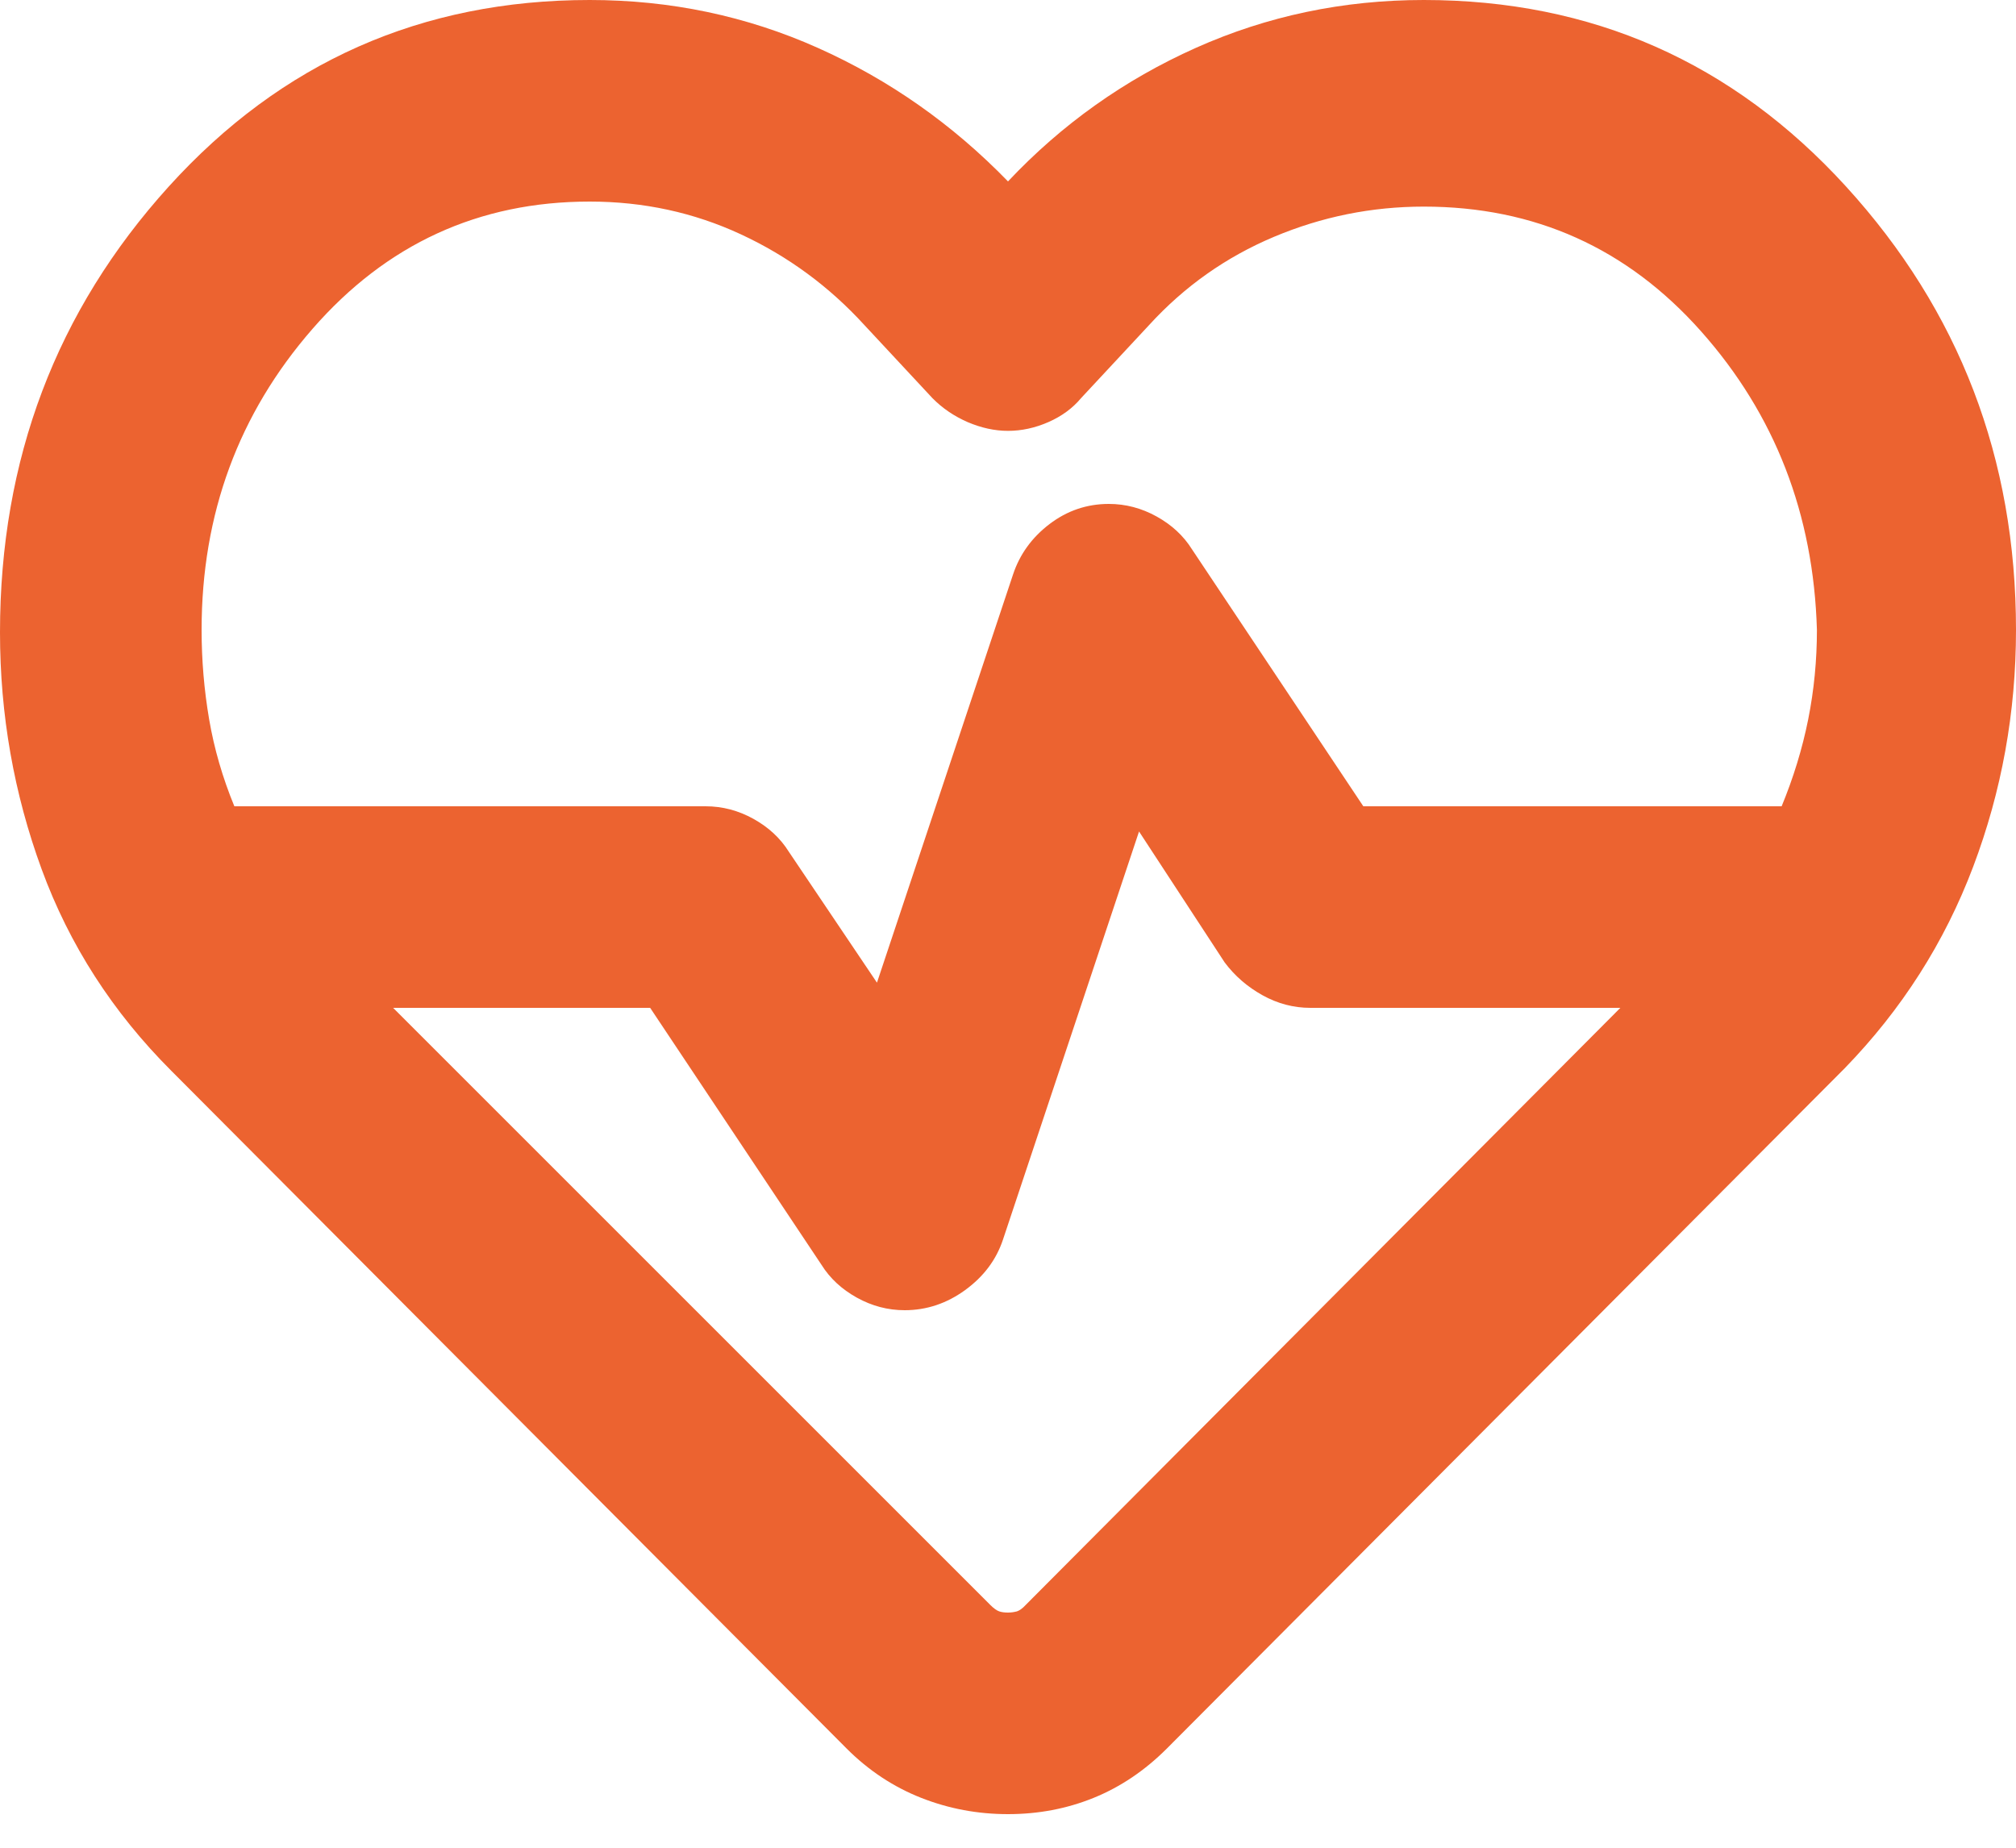 <?xml version="1.0" encoding="utf-8"?>
<svg xmlns="http://www.w3.org/2000/svg" fill="none" height="100%" overflow="visible" preserveAspectRatio="none" style="display: block;" viewBox="0 0 12 11" width="100%">
<path d="M6 10.8C5.82 10.8 5.648 10.768 5.483 10.703C5.318 10.638 5.17 10.54 5.04 10.41L1.02 6.375C0.67 6.025 0.413 5.625 0.248 5.175C0.083 4.725 0 4.255 0 3.765C0 2.735 0.335 1.85 1.005 1.11C1.675 0.37 2.51 0 3.51 0C3.99 0 4.443 0.095 4.868 0.285C5.293 0.475 5.67 0.74 6 1.08C6.32 0.74 6.693 0.475 7.118 0.285C7.543 0.095 7.995 0 8.475 0C9.475 0 10.313 0.37 10.988 1.11C11.663 1.85 12 2.73 12 3.75C12 4.24 11.915 4.71 11.745 5.16C11.575 5.61 11.32 6.01 10.98 6.36L6.945 10.41C6.815 10.54 6.67 10.638 6.51 10.703C6.35 10.768 6.18 10.8 6 10.8ZM6.6 3C6.7 3 6.795 3.025 6.885 3.075C6.975 3.125 7.045 3.19 7.095 3.27L8.115 4.8H10.605C10.675 4.63 10.728 4.458 10.763 4.283C10.798 4.108 10.815 3.93 10.815 3.75C10.795 3.06 10.565 2.467 10.125 1.972C9.685 1.477 9.135 1.23 8.475 1.23C8.165 1.23 7.868 1.29 7.583 1.41C7.298 1.53 7.05 1.705 6.84 1.935L6.435 2.37C6.385 2.43 6.32 2.478 6.24 2.513C6.16 2.548 6.08 2.565 6 2.565C5.92 2.565 5.84 2.547 5.76 2.513C5.68 2.478 5.61 2.431 5.55 2.37L5.145 1.935C4.935 1.705 4.69 1.525 4.41 1.395C4.13 1.265 3.83 1.2 3.51 1.2C2.85 1.2 2.3 1.453 1.86 1.958C1.42 2.463 1.2 3.06 1.2 3.75C1.2 3.93 1.215 4.108 1.245 4.283C1.275 4.458 1.325 4.63 1.395 4.8H4.2C4.3 4.8 4.395 4.825 4.485 4.875C4.575 4.925 4.645 4.99 4.695 5.07L5.22 5.85L6.03 3.42C6.07 3.3 6.142 3.2 6.247 3.12C6.352 3.04 6.47 3 6.6 3ZM6.78 4.95L5.97 7.38C5.93 7.5 5.855 7.6 5.745 7.68C5.635 7.76 5.515 7.8 5.385 7.8C5.285 7.8 5.19 7.775 5.1 7.725C5.01 7.675 4.94 7.61 4.89 7.53L3.87 6H2.34L5.895 9.555C5.915 9.575 5.933 9.588 5.948 9.593C5.963 9.598 5.98 9.6 6 9.6C6.02 9.6 6.037 9.597 6.053 9.593C6.068 9.588 6.086 9.576 6.105 9.555L9.645 6H7.8C7.7 6 7.605 5.975 7.515 5.925C7.425 5.875 7.35 5.81 7.29 5.73L6.78 4.95Z" fill="#EC6330" id="Vector"/>
</svg>